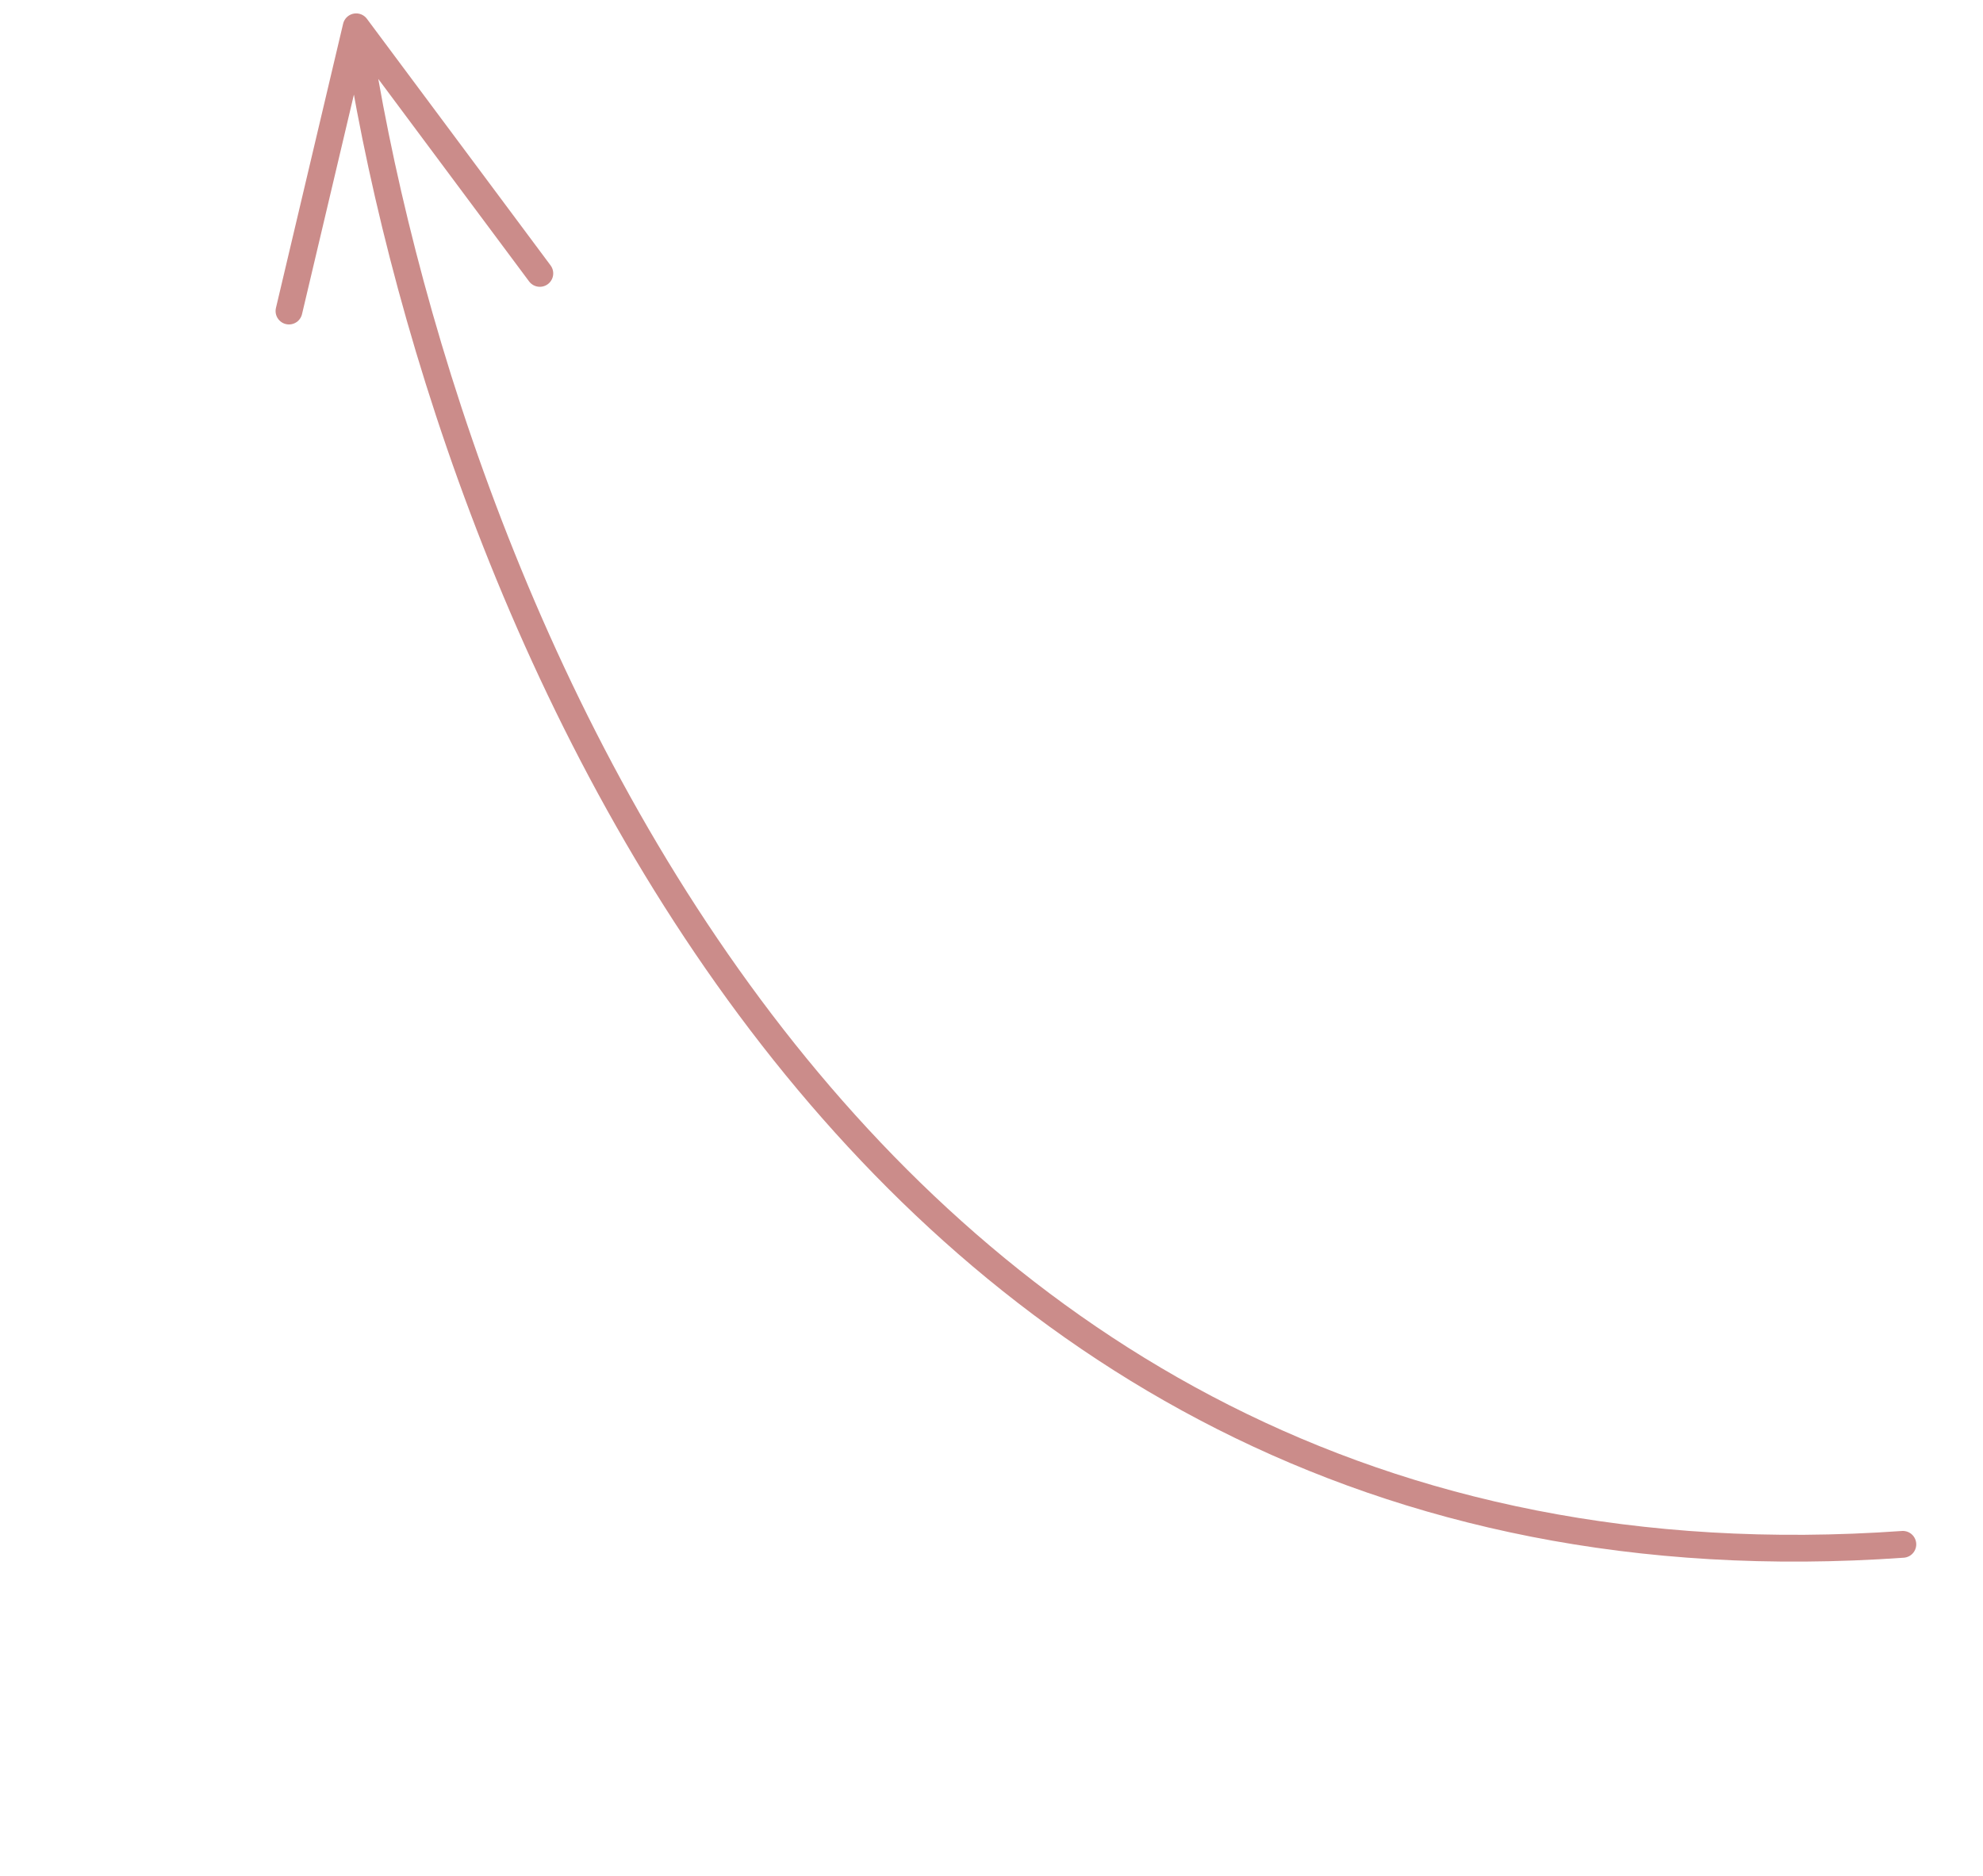 <?xml version="1.0" encoding="UTF-8"?> <svg xmlns="http://www.w3.org/2000/svg" width="74" height="70" viewBox="0 0 74 70" fill="none"> <path d="M71.009 57.628C31.228 60.437 16.4 21.737 13.291 1M13.291 1L10.784 11.607M13.291 1L20.145 10.202" stroke="#CB8C8A" stroke-linecap="round" stroke-linejoin="round"></path> </svg> 